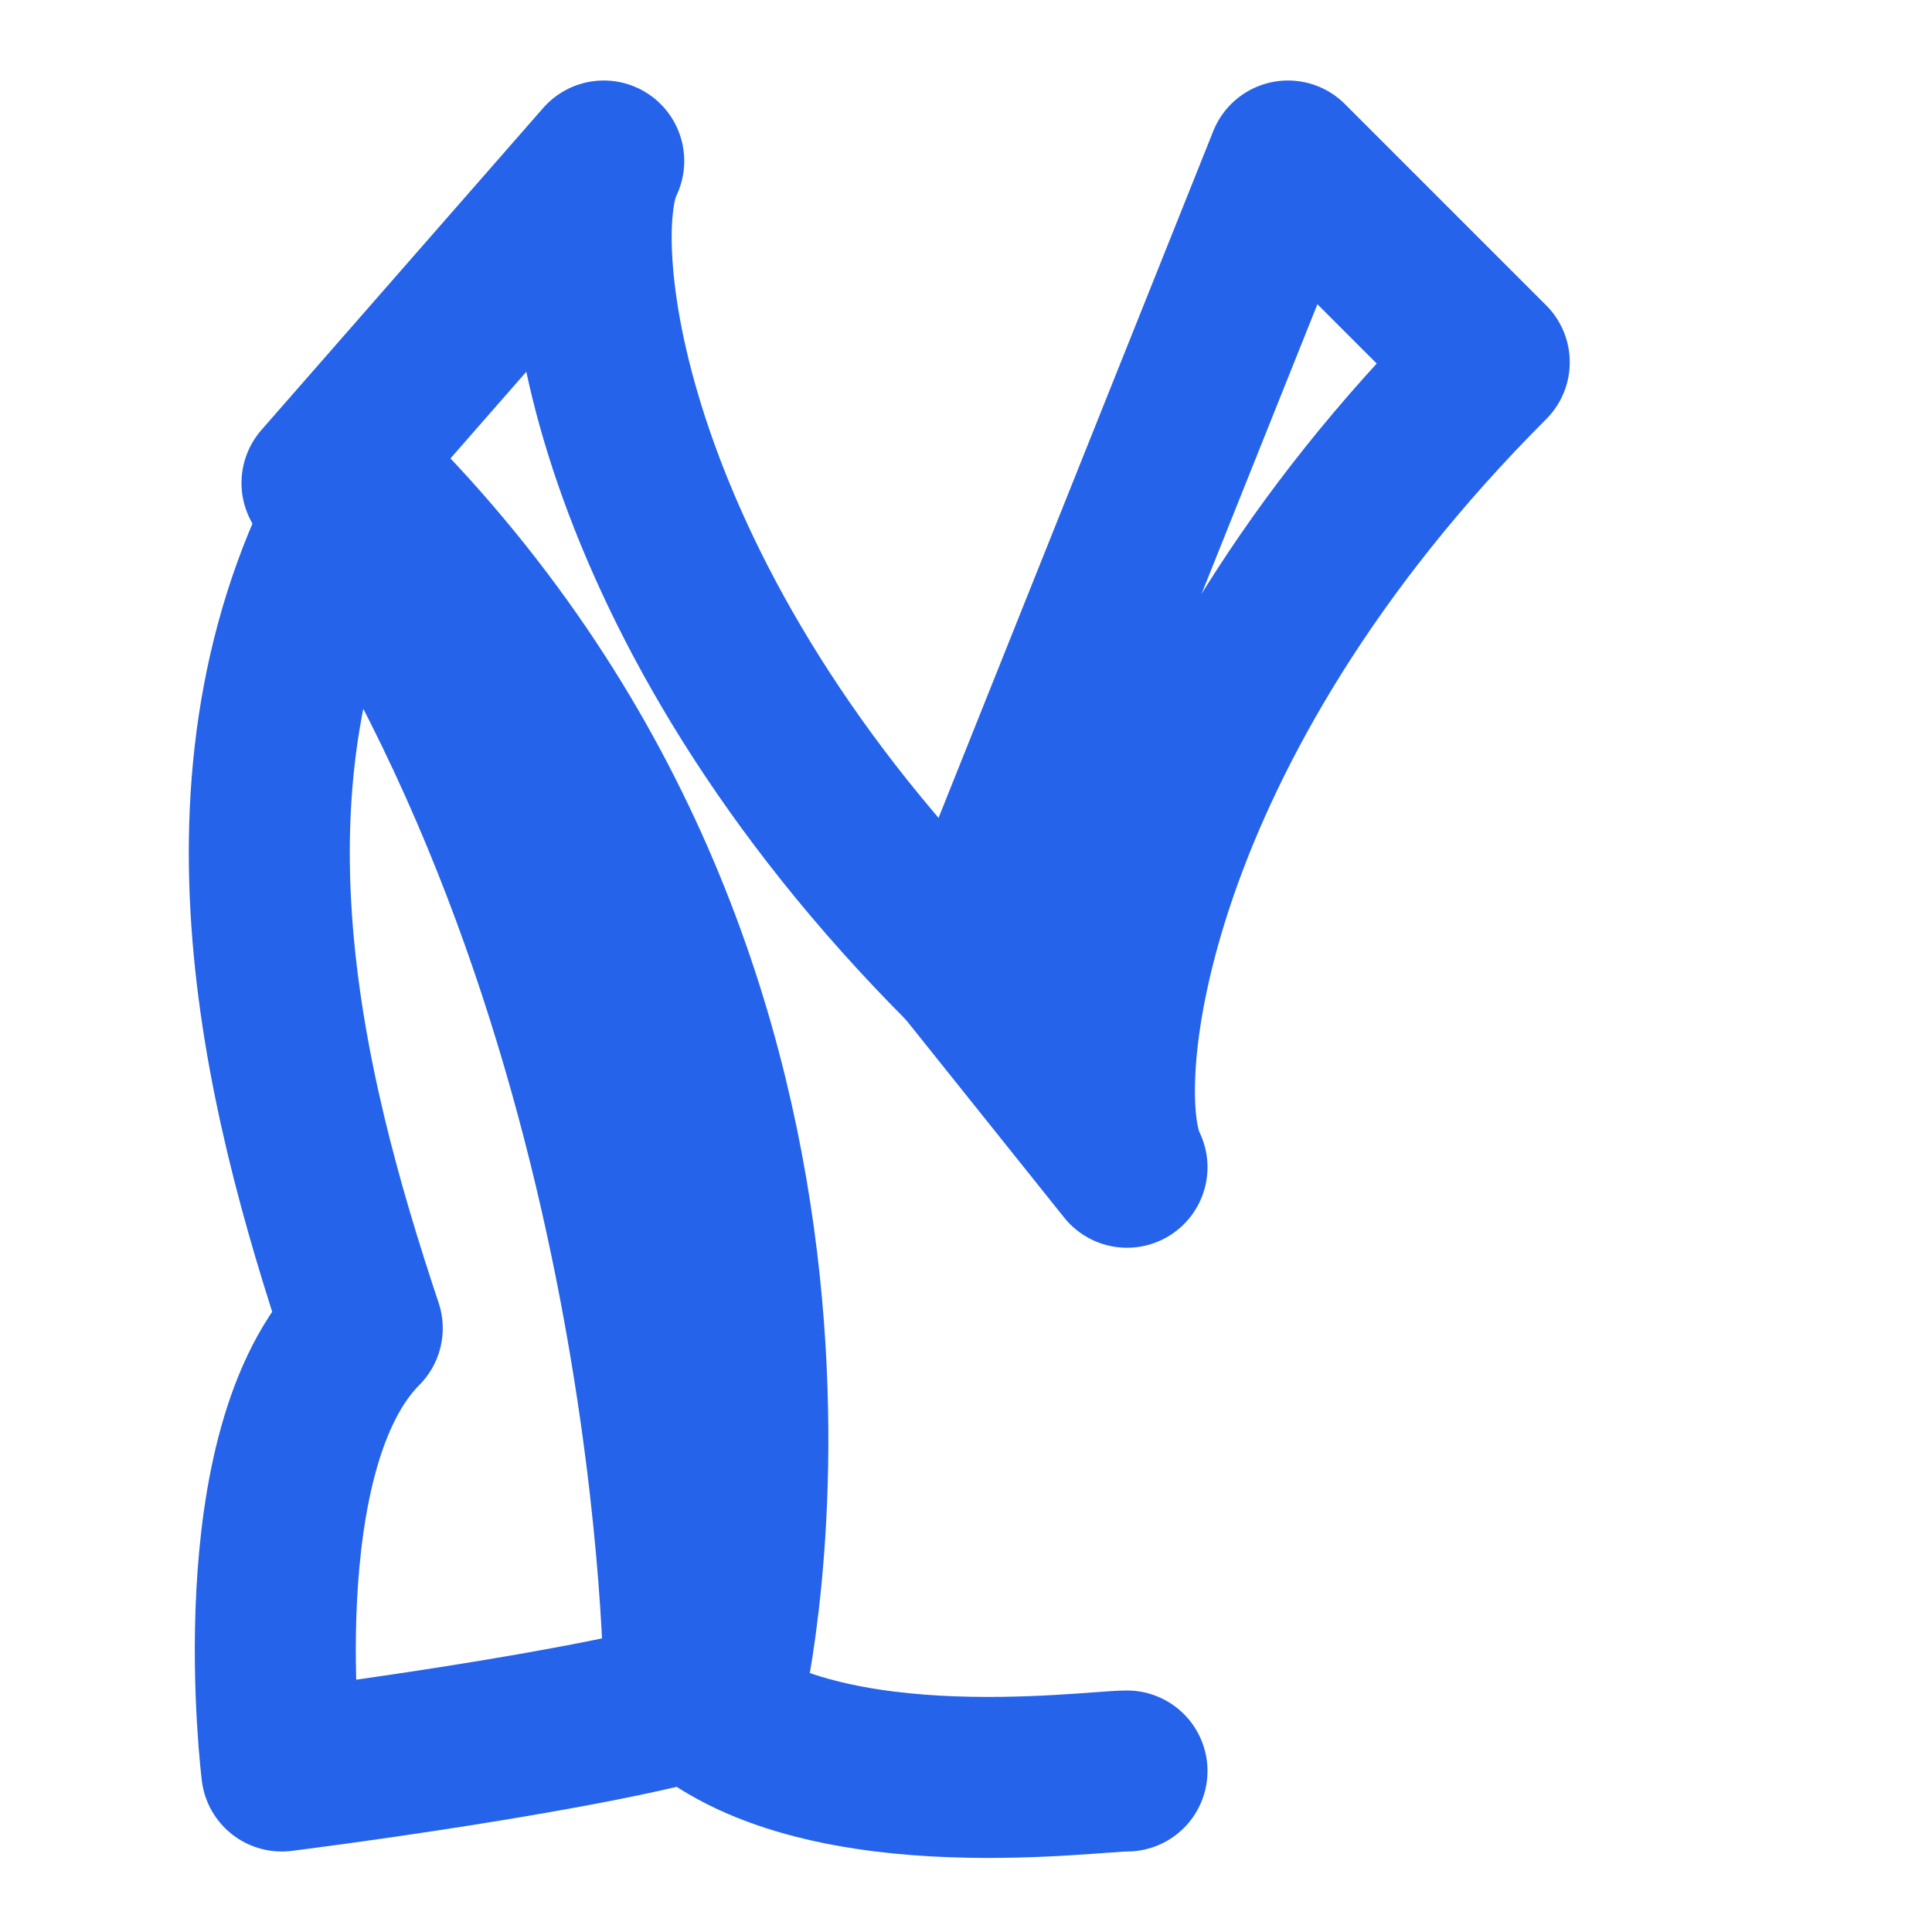 
<svg xmlns="http://www.w3.org/2000/svg" width="32" height="32" viewBox="0 0 24 24" fill="none" stroke="#2563EB" stroke-width="2" stroke-linecap="round" stroke-linejoin="round">
  <path d="M4.5 16.5c-1.5 1.5-1 5.5-1 5.5s4-.5 5.5-1c0 0 2-8.5-4.5-15L4.5 6c-2 3.5-1 7.5 0 10.5z"/>
  <path d="m12 12 4-10 2.5 2.5c-4.5 4.5-5 9-4.5 10z"/>
  <path d="M12 12c-4.5-4.5-5-9-4.5-10L4 6c4.5 6.5 4.5 15 4.5 15 1.5 1.5 5 1 5.5 1"/>
</svg>
